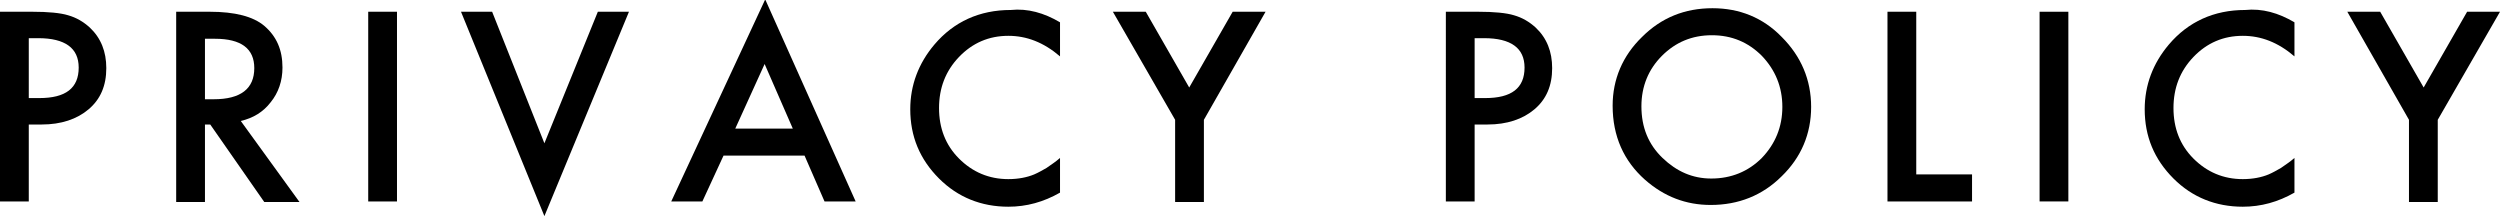 <?xml version="1.0" encoding="utf-8"?>
<!-- Generator: Adobe Illustrator 23.0.3, SVG Export Plug-In . SVG Version: 6.00 Build 0)  -->
<svg version="1.1" id="レイヤー_1" xmlns="http://www.w3.org/2000/svg" xmlns:xlink="http://www.w3.org/1999/xlink" x="0px"
	 y="0px" width="425.7px" height="36.8px" viewBox="0 0 425.7 36.8" style="enable-background:new 0 0 425.7 36.8;"
	 xml:space="preserve">
<g>
	<g>
		<path d="M4.9,21.2v13.1H0V2h5.5c2.7,0,4.8,0.2,6.1,0.6c1.4,0.4,2.6,1.1,3.7,2.1c1.9,1.8,2.8,4.1,2.8,6.9c0,3-1,5.3-3,7
			c-2,1.7-4.7,2.6-8,2.6H4.9z M4.9,16.7h1.8c4.5,0,6.7-1.7,6.7-5.2c0-3.3-2.3-5-6.9-5H4.9V16.7z"/>
		<path d="M41,20.6l10,13.8h-6l-9.2-13.2h-0.9v13.2H30V2h5.7C40,2,43.1,2.8,45,4.4c2.1,1.8,3.1,4.1,3.1,7.1c0,2.3-0.7,4.3-2,5.9
			C44.8,19.1,43.1,20.1,41,20.6z M34.9,16.9h1.5c4.6,0,6.9-1.8,6.9-5.3c0-3.3-2.2-5-6.7-5h-1.7V16.9z"/>
		<path d="M67.6,2v32.3h-4.9V2H67.6z"/>
		<path d="M83.8,2l8.9,22.4L101.8,2h5.3L92.7,36.8L78.5,2H83.8z"/>
		<path d="M137,26.5h-13.8l-3.6,7.8h-5.3l16-34.4l15.4,34.4h-5.3L137,26.5z M135,21.9l-4.8-11l-5,11H135z"/>
		<path d="M180.5,3.8v5.8c-2.8-2.4-5.7-3.5-8.8-3.5c-3.3,0-6.1,1.2-8.4,3.6c-2.3,2.4-3.4,5.3-3.4,8.7c0,3.4,1.1,6.3,3.4,8.6
			c2.3,2.3,5.1,3.5,8.4,3.5c1.7,0,3.2-0.3,4.4-0.8c0.7-0.3,1.4-0.7,2.1-1.1c0.7-0.5,1.5-1,2.3-1.7v5.9c-2.8,1.6-5.7,2.4-8.8,2.4
			c-4.6,0-8.6-1.6-11.8-4.8c-3.3-3.3-4.9-7.2-4.9-11.8c0-4.1,1.4-7.8,4.1-11c3.3-3.9,7.7-5.9,13-5.9C175,1.4,177.8,2.2,180.5,3.8z"
			/>
		<path d="M200.1,20.4L189.5,2h5.6l7.4,12.9L209.9,2h5.6L205,20.4v14h-4.9V20.4z"/>
		<path d="M251.1,21.2v13.1h-4.9V2h5.5c2.7,0,4.8,0.2,6.1,0.6c1.4,0.4,2.6,1.1,3.7,2.1c1.9,1.8,2.8,4.1,2.8,6.9c0,3-1,5.3-3,7
			c-2,1.7-4.7,2.6-8,2.6H251.1z M251.1,16.7h1.8c4.5,0,6.7-1.7,6.7-5.2c0-3.3-2.3-5-6.9-5h-1.6V16.7z"/>
		<path d="M274.6,18c0-4.5,1.7-8.5,5-11.7c3.3-3.3,7.3-4.9,12-4.9c4.6,0,8.6,1.6,11.8,4.9c3.3,3.3,5,7.3,5,11.9
			c0,4.6-1.7,8.6-5,11.8c-3.3,3.3-7.4,4.9-12.1,4.9c-4.2,0-7.9-1.4-11.2-4.3C276.5,27.4,274.6,23.2,274.6,18z M279.5,18.1
			c0,3.6,1.2,6.5,3.6,8.8c2.4,2.3,5.1,3.5,8.3,3.5c3.4,0,6.3-1.2,8.6-3.5c2.3-2.4,3.5-5.3,3.5-8.7c0-3.4-1.2-6.3-3.5-8.7
			c-2.3-2.3-5.1-3.5-8.5-3.5c-3.4,0-6.2,1.2-8.5,3.5C280.7,11.8,279.5,14.7,279.5,18.1z"/>
		<path d="M326.3,2v27.7h9.5v4.6h-14.4V2H326.3z"/>
		<path d="M352.2,2v32.3h-4.9V2H352.2z"/>
		<path d="M390.7,3.8v5.8c-2.8-2.4-5.7-3.5-8.8-3.5c-3.3,0-6.1,1.2-8.4,3.6c-2.3,2.4-3.4,5.3-3.4,8.7c0,3.4,1.1,6.3,3.4,8.6
			c2.3,2.3,5.1,3.5,8.4,3.5c1.7,0,3.2-0.3,4.4-0.8c0.7-0.3,1.4-0.7,2.1-1.1c0.7-0.5,1.5-1,2.3-1.7v5.9c-2.8,1.6-5.7,2.4-8.8,2.4
			c-4.6,0-8.6-1.6-11.8-4.8c-3.3-3.3-4.9-7.2-4.9-11.8c0-4.1,1.4-7.8,4.1-11c3.3-3.9,7.7-5.9,13-5.9C385.2,1.4,388,2.2,390.7,3.8z"
			/>
		<path d="M410.2,20.4L399.7,2h5.6l7.4,12.9L420.1,2h5.6l-10.6,18.4v14h-4.9V20.4z"/>
	</g>
</g>
</svg>
